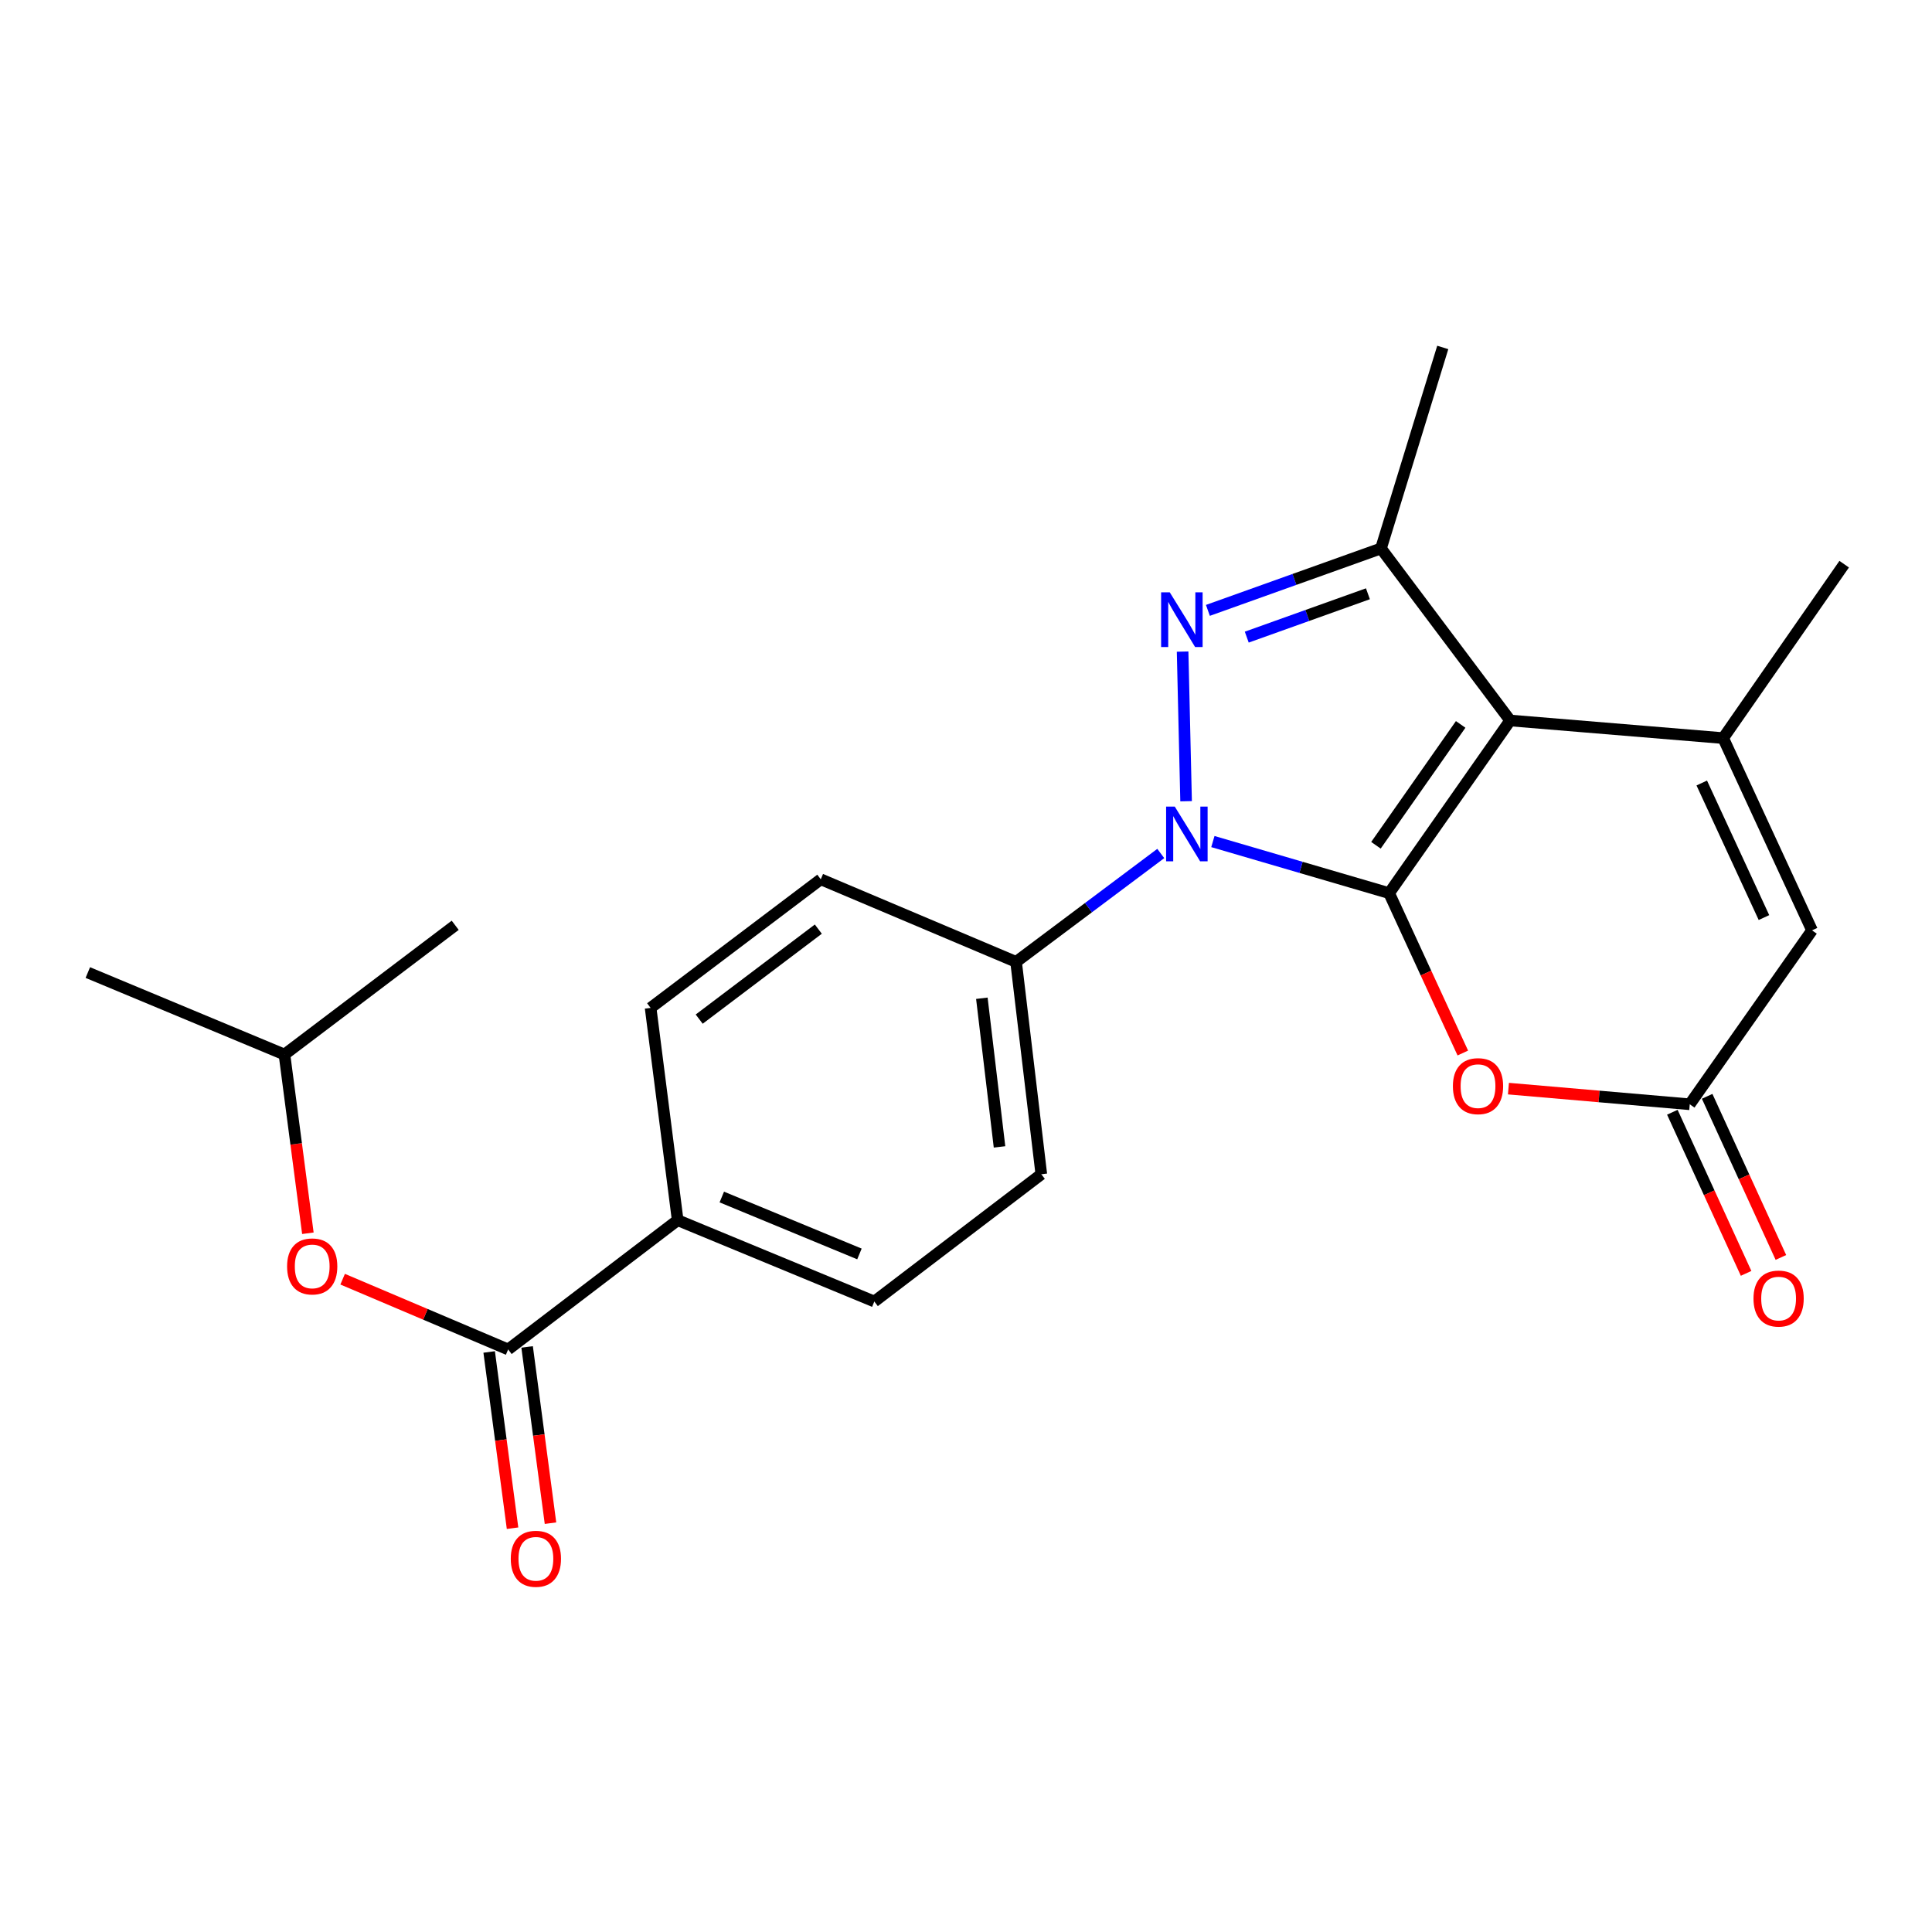 <?xml version='1.0' encoding='iso-8859-1'?>
<svg version='1.1' baseProfile='full'
              xmlns='http://www.w3.org/2000/svg'
                      xmlns:rdkit='http://www.rdkit.org/xml'
                      xmlns:xlink='http://www.w3.org/1999/xlink'
                  xml:space='preserve'
width='1000px' height='1000px' viewBox='0 0 1000 1000'>
<!-- END OF HEADER -->
<rect style='opacity:1.0;fill:#FFFFFF;stroke:none' width='1000' height='1000' x='0' y='0'> </rect>
<path class='bond-0' d='M 719.013,462.288 L 781.657,372.922' style='fill:none;fill-rule:evenodd;stroke:#000000;stroke-width:6px;stroke-linecap:butt;stroke-linejoin:miter;stroke-opacity:1' />
<path class='bond-0' d='M 712.188,437.512 L 756.039,374.956' style='fill:none;fill-rule:evenodd;stroke:#000000;stroke-width:6px;stroke-linecap:butt;stroke-linejoin:miter;stroke-opacity:1' />
<path class='bond-1' d='M 719.013,462.288 L 673.398,448.939' style='fill:none;fill-rule:evenodd;stroke:#000000;stroke-width:6px;stroke-linecap:butt;stroke-linejoin:miter;stroke-opacity:1' />
<path class='bond-1' d='M 673.398,448.939 L 627.783,435.589' style='fill:none;fill-rule:evenodd;stroke:#0000FF;stroke-width:6px;stroke-linecap:butt;stroke-linejoin:miter;stroke-opacity:1' />
<path class='bond-5' d='M 719.013,462.288 L 738.082,503.665' style='fill:none;fill-rule:evenodd;stroke:#000000;stroke-width:6px;stroke-linecap:butt;stroke-linejoin:miter;stroke-opacity:1' />
<path class='bond-5' d='M 738.082,503.665 L 757.151,545.042' style='fill:none;fill-rule:evenodd;stroke:#FF0000;stroke-width:6px;stroke-linecap:butt;stroke-linejoin:miter;stroke-opacity:1' />
<path class='bond-3' d='M 781.657,372.922 L 714.798,283.875' style='fill:none;fill-rule:evenodd;stroke:#000000;stroke-width:6px;stroke-linecap:butt;stroke-linejoin:miter;stroke-opacity:1' />
<path class='bond-4' d='M 781.657,372.922 L 891.912,382.046' style='fill:none;fill-rule:evenodd;stroke:#000000;stroke-width:6px;stroke-linecap:butt;stroke-linejoin:miter;stroke-opacity:1' />
<path class='bond-2' d='M 613.921,414.715 L 612.115,337.265' style='fill:none;fill-rule:evenodd;stroke:#0000FF;stroke-width:6px;stroke-linecap:butt;stroke-linejoin:miter;stroke-opacity:1' />
<path class='bond-9' d='M 600.815,441.762 L 563.367,469.816' style='fill:none;fill-rule:evenodd;stroke:#0000FF;stroke-width:6px;stroke-linecap:butt;stroke-linejoin:miter;stroke-opacity:1' />
<path class='bond-9' d='M 563.367,469.816 L 525.918,497.869' style='fill:none;fill-rule:evenodd;stroke:#000000;stroke-width:6px;stroke-linecap:butt;stroke-linejoin:miter;stroke-opacity:1' />
<path class='bond-23' d='M 625.206,315.933 L 670.002,299.904' style='fill:none;fill-rule:evenodd;stroke:#0000FF;stroke-width:6px;stroke-linecap:butt;stroke-linejoin:miter;stroke-opacity:1' />
<path class='bond-23' d='M 670.002,299.904 L 714.798,283.875' style='fill:none;fill-rule:evenodd;stroke:#000000;stroke-width:6px;stroke-linecap:butt;stroke-linejoin:miter;stroke-opacity:1' />
<path class='bond-23' d='M 645.319,329.776 L 676.676,318.556' style='fill:none;fill-rule:evenodd;stroke:#0000FF;stroke-width:6px;stroke-linecap:butt;stroke-linejoin:miter;stroke-opacity:1' />
<path class='bond-23' d='M 676.676,318.556 L 708.033,307.336' style='fill:none;fill-rule:evenodd;stroke:#000000;stroke-width:6px;stroke-linecap:butt;stroke-linejoin:miter;stroke-opacity:1' />
<path class='bond-19' d='M 714.798,283.875 L 746.769,179.838' style='fill:none;fill-rule:evenodd;stroke:#000000;stroke-width:6px;stroke-linecap:butt;stroke-linejoin:miter;stroke-opacity:1' />
<path class='bond-18' d='M 891.912,382.046 L 954.545,292.019' style='fill:none;fill-rule:evenodd;stroke:#000000;stroke-width:6px;stroke-linecap:butt;stroke-linejoin:miter;stroke-opacity:1' />
<path class='bond-24' d='M 891.912,382.046 L 937.905,481.548' style='fill:none;fill-rule:evenodd;stroke:#000000;stroke-width:6px;stroke-linecap:butt;stroke-linejoin:miter;stroke-opacity:1' />
<path class='bond-24' d='M 880.829,405.283 L 913.024,474.934' style='fill:none;fill-rule:evenodd;stroke:#000000;stroke-width:6px;stroke-linecap:butt;stroke-linejoin:miter;stroke-opacity:1' />
<path class='bond-6' d='M 780.767,563.47 L 827.689,567.522' style='fill:none;fill-rule:evenodd;stroke:#FF0000;stroke-width:6px;stroke-linecap:butt;stroke-linejoin:miter;stroke-opacity:1' />
<path class='bond-6' d='M 827.689,567.522 L 874.611,571.574' style='fill:none;fill-rule:evenodd;stroke:#000000;stroke-width:6px;stroke-linecap:butt;stroke-linejoin:miter;stroke-opacity:1' />
<path class='bond-7' d='M 874.611,571.574 L 937.905,481.548' style='fill:none;fill-rule:evenodd;stroke:#000000;stroke-width:6px;stroke-linecap:butt;stroke-linejoin:miter;stroke-opacity:1' />
<path class='bond-13' d='M 865.605,575.697 L 884.692,617.396' style='fill:none;fill-rule:evenodd;stroke:#000000;stroke-width:6px;stroke-linecap:butt;stroke-linejoin:miter;stroke-opacity:1' />
<path class='bond-13' d='M 884.692,617.396 L 903.778,659.096' style='fill:none;fill-rule:evenodd;stroke:#FF0000;stroke-width:6px;stroke-linecap:butt;stroke-linejoin:miter;stroke-opacity:1' />
<path class='bond-13' d='M 883.618,567.452 L 902.704,609.151' style='fill:none;fill-rule:evenodd;stroke:#000000;stroke-width:6px;stroke-linecap:butt;stroke-linejoin:miter;stroke-opacity:1' />
<path class='bond-13' d='M 902.704,609.151 L 921.791,650.851' style='fill:none;fill-rule:evenodd;stroke:#FF0000;stroke-width:6px;stroke-linecap:butt;stroke-linejoin:miter;stroke-opacity:1' />
<path class='bond-8' d='M 263.015,698.47 L 350.763,631.566' style='fill:none;fill-rule:evenodd;stroke:#000000;stroke-width:6px;stroke-linecap:butt;stroke-linejoin:miter;stroke-opacity:1' />
<path class='bond-10' d='M 263.015,698.47 L 220.183,680.287' style='fill:none;fill-rule:evenodd;stroke:#000000;stroke-width:6px;stroke-linecap:butt;stroke-linejoin:miter;stroke-opacity:1' />
<path class='bond-10' d='M 220.183,680.287 L 177.352,662.104' style='fill:none;fill-rule:evenodd;stroke:#FF0000;stroke-width:6px;stroke-linecap:butt;stroke-linejoin:miter;stroke-opacity:1' />
<path class='bond-12' d='M 253.196,699.772 L 259.246,745.384' style='fill:none;fill-rule:evenodd;stroke:#000000;stroke-width:6px;stroke-linecap:butt;stroke-linejoin:miter;stroke-opacity:1' />
<path class='bond-12' d='M 259.246,745.384 L 265.296,790.996' style='fill:none;fill-rule:evenodd;stroke:#FF0000;stroke-width:6px;stroke-linecap:butt;stroke-linejoin:miter;stroke-opacity:1' />
<path class='bond-12' d='M 272.834,697.167 L 278.884,742.779' style='fill:none;fill-rule:evenodd;stroke:#000000;stroke-width:6px;stroke-linecap:butt;stroke-linejoin:miter;stroke-opacity:1' />
<path class='bond-12' d='M 278.884,742.779 L 284.935,788.391' style='fill:none;fill-rule:evenodd;stroke:#FF0000;stroke-width:6px;stroke-linecap:butt;stroke-linejoin:miter;stroke-opacity:1' />
<path class='bond-14' d='M 525.918,497.869 L 424.831,455.123' style='fill:none;fill-rule:evenodd;stroke:#000000;stroke-width:6px;stroke-linecap:butt;stroke-linejoin:miter;stroke-opacity:1' />
<path class='bond-15' d='M 525.918,497.869 L 538.982,607.783' style='fill:none;fill-rule:evenodd;stroke:#000000;stroke-width:6px;stroke-linecap:butt;stroke-linejoin:miter;stroke-opacity:1' />
<path class='bond-15' d='M 508.206,516.694 L 517.351,593.634' style='fill:none;fill-rule:evenodd;stroke:#000000;stroke-width:6px;stroke-linecap:butt;stroke-linejoin:miter;stroke-opacity:1' />
<path class='bond-20' d='M 159.359,638.332 L 153.297,592.077' style='fill:none;fill-rule:evenodd;stroke:#FF0000;stroke-width:6px;stroke-linecap:butt;stroke-linejoin:miter;stroke-opacity:1' />
<path class='bond-20' d='M 153.297,592.077 L 147.235,545.821' style='fill:none;fill-rule:evenodd;stroke:#000000;stroke-width:6px;stroke-linecap:butt;stroke-linejoin:miter;stroke-opacity:1' />
<path class='bond-11' d='M 350.763,631.566 L 452.544,673.663' style='fill:none;fill-rule:evenodd;stroke:#000000;stroke-width:6px;stroke-linecap:butt;stroke-linejoin:miter;stroke-opacity:1' />
<path class='bond-11' d='M 373.602,619.575 L 444.848,649.042' style='fill:none;fill-rule:evenodd;stroke:#000000;stroke-width:6px;stroke-linecap:butt;stroke-linejoin:miter;stroke-opacity:1' />
<path class='bond-25' d='M 350.763,631.566 L 336.753,521.675' style='fill:none;fill-rule:evenodd;stroke:#000000;stroke-width:6px;stroke-linecap:butt;stroke-linejoin:miter;stroke-opacity:1' />
<path class='bond-17' d='M 424.831,455.123 L 336.753,521.675' style='fill:none;fill-rule:evenodd;stroke:#000000;stroke-width:6px;stroke-linecap:butt;stroke-linejoin:miter;stroke-opacity:1' />
<path class='bond-17' d='M 423.562,480.912 L 361.907,527.498' style='fill:none;fill-rule:evenodd;stroke:#000000;stroke-width:6px;stroke-linecap:butt;stroke-linejoin:miter;stroke-opacity:1' />
<path class='bond-16' d='M 538.982,607.783 L 452.544,673.663' style='fill:none;fill-rule:evenodd;stroke:#000000;stroke-width:6px;stroke-linecap:butt;stroke-linejoin:miter;stroke-opacity:1' />
<path class='bond-21' d='M 147.235,545.821 L 45.455,503.394' style='fill:none;fill-rule:evenodd;stroke:#000000;stroke-width:6px;stroke-linecap:butt;stroke-linejoin:miter;stroke-opacity:1' />
<path class='bond-22' d='M 147.235,545.821 L 235.611,478.929' style='fill:none;fill-rule:evenodd;stroke:#000000;stroke-width:6px;stroke-linecap:butt;stroke-linejoin:miter;stroke-opacity:1' />
<path  class='atom-2' d='M 608.056 417.488
L 617.336 432.488
Q 618.256 433.968, 619.736 436.648
Q 621.216 439.328, 621.296 439.488
L 621.296 417.488
L 625.056 417.488
L 625.056 445.808
L 621.176 445.808
L 611.216 429.408
Q 610.056 427.488, 608.816 425.288
Q 607.616 423.088, 607.256 422.408
L 607.256 445.808
L 603.576 445.808
L 603.576 417.488
L 608.056 417.488
' fill='#0000FF'/>
<path  class='atom-3' d='M 605.47 306.595
L 614.75 321.595
Q 615.67 323.075, 617.15 325.755
Q 618.63 328.435, 618.71 328.595
L 618.71 306.595
L 622.47 306.595
L 622.47 334.915
L 618.59 334.915
L 608.63 318.515
Q 607.47 316.595, 606.23 314.395
Q 605.03 312.195, 604.67 311.515
L 604.67 334.915
L 600.99 334.915
L 600.99 306.595
L 605.47 306.595
' fill='#0000FF'/>
<path  class='atom-6' d='M 752.017 562.189
Q 752.017 555.389, 755.377 551.589
Q 758.737 547.789, 765.017 547.789
Q 771.297 547.789, 774.657 551.589
Q 778.017 555.389, 778.017 562.189
Q 778.017 569.069, 774.617 572.989
Q 771.217 576.869, 765.017 576.869
Q 758.777 576.869, 755.377 572.989
Q 752.017 569.109, 752.017 562.189
M 765.017 573.669
Q 769.337 573.669, 771.657 570.789
Q 774.017 567.869, 774.017 562.189
Q 774.017 556.629, 771.657 553.829
Q 769.337 550.989, 765.017 550.989
Q 760.697 550.989, 758.337 553.789
Q 756.017 556.589, 756.017 562.189
Q 756.017 567.909, 758.337 570.789
Q 760.697 573.669, 765.017 573.669
' fill='#FF0000'/>
<path  class='atom-11' d='M 148.597 655.496
Q 148.597 648.696, 151.957 644.896
Q 155.317 641.096, 161.597 641.096
Q 167.877 641.096, 171.237 644.896
Q 174.597 648.696, 174.597 655.496
Q 174.597 662.376, 171.197 666.296
Q 167.797 670.176, 161.597 670.176
Q 155.357 670.176, 151.957 666.296
Q 148.597 662.416, 148.597 655.496
M 161.597 666.976
Q 165.917 666.976, 168.237 664.096
Q 170.597 661.176, 170.597 655.496
Q 170.597 649.936, 168.237 647.136
Q 165.917 644.296, 161.597 644.296
Q 157.277 644.296, 154.917 647.096
Q 152.597 649.896, 152.597 655.496
Q 152.597 661.216, 154.917 664.096
Q 157.277 666.976, 161.597 666.976
' fill='#FF0000'/>
<path  class='atom-13' d='M 264.377 806.824
Q 264.377 800.024, 267.737 796.224
Q 271.097 792.424, 277.377 792.424
Q 283.657 792.424, 287.017 796.224
Q 290.377 800.024, 290.377 806.824
Q 290.377 813.704, 286.977 817.624
Q 283.577 821.504, 277.377 821.504
Q 271.137 821.504, 267.737 817.624
Q 264.377 813.744, 264.377 806.824
M 277.377 818.304
Q 281.697 818.304, 284.017 815.424
Q 286.377 812.504, 286.377 806.824
Q 286.377 801.264, 284.017 798.464
Q 281.697 795.624, 277.377 795.624
Q 273.057 795.624, 270.697 798.424
Q 268.377 801.224, 268.377 806.824
Q 268.377 812.544, 270.697 815.424
Q 273.057 818.304, 277.377 818.304
' fill='#FF0000'/>
<path  class='atom-14' d='M 907.604 672.136
Q 907.604 665.336, 910.964 661.536
Q 914.324 657.736, 920.604 657.736
Q 926.884 657.736, 930.244 661.536
Q 933.604 665.336, 933.604 672.136
Q 933.604 679.016, 930.204 682.936
Q 926.804 686.816, 920.604 686.816
Q 914.364 686.816, 910.964 682.936
Q 907.604 679.056, 907.604 672.136
M 920.604 683.616
Q 924.924 683.616, 927.244 680.736
Q 929.604 677.816, 929.604 672.136
Q 929.604 666.576, 927.244 663.776
Q 924.924 660.936, 920.604 660.936
Q 916.284 660.936, 913.924 663.736
Q 911.604 666.536, 911.604 672.136
Q 911.604 677.856, 913.924 680.736
Q 916.284 683.616, 920.604 683.616
' fill='#FF0000'/>
</svg>
